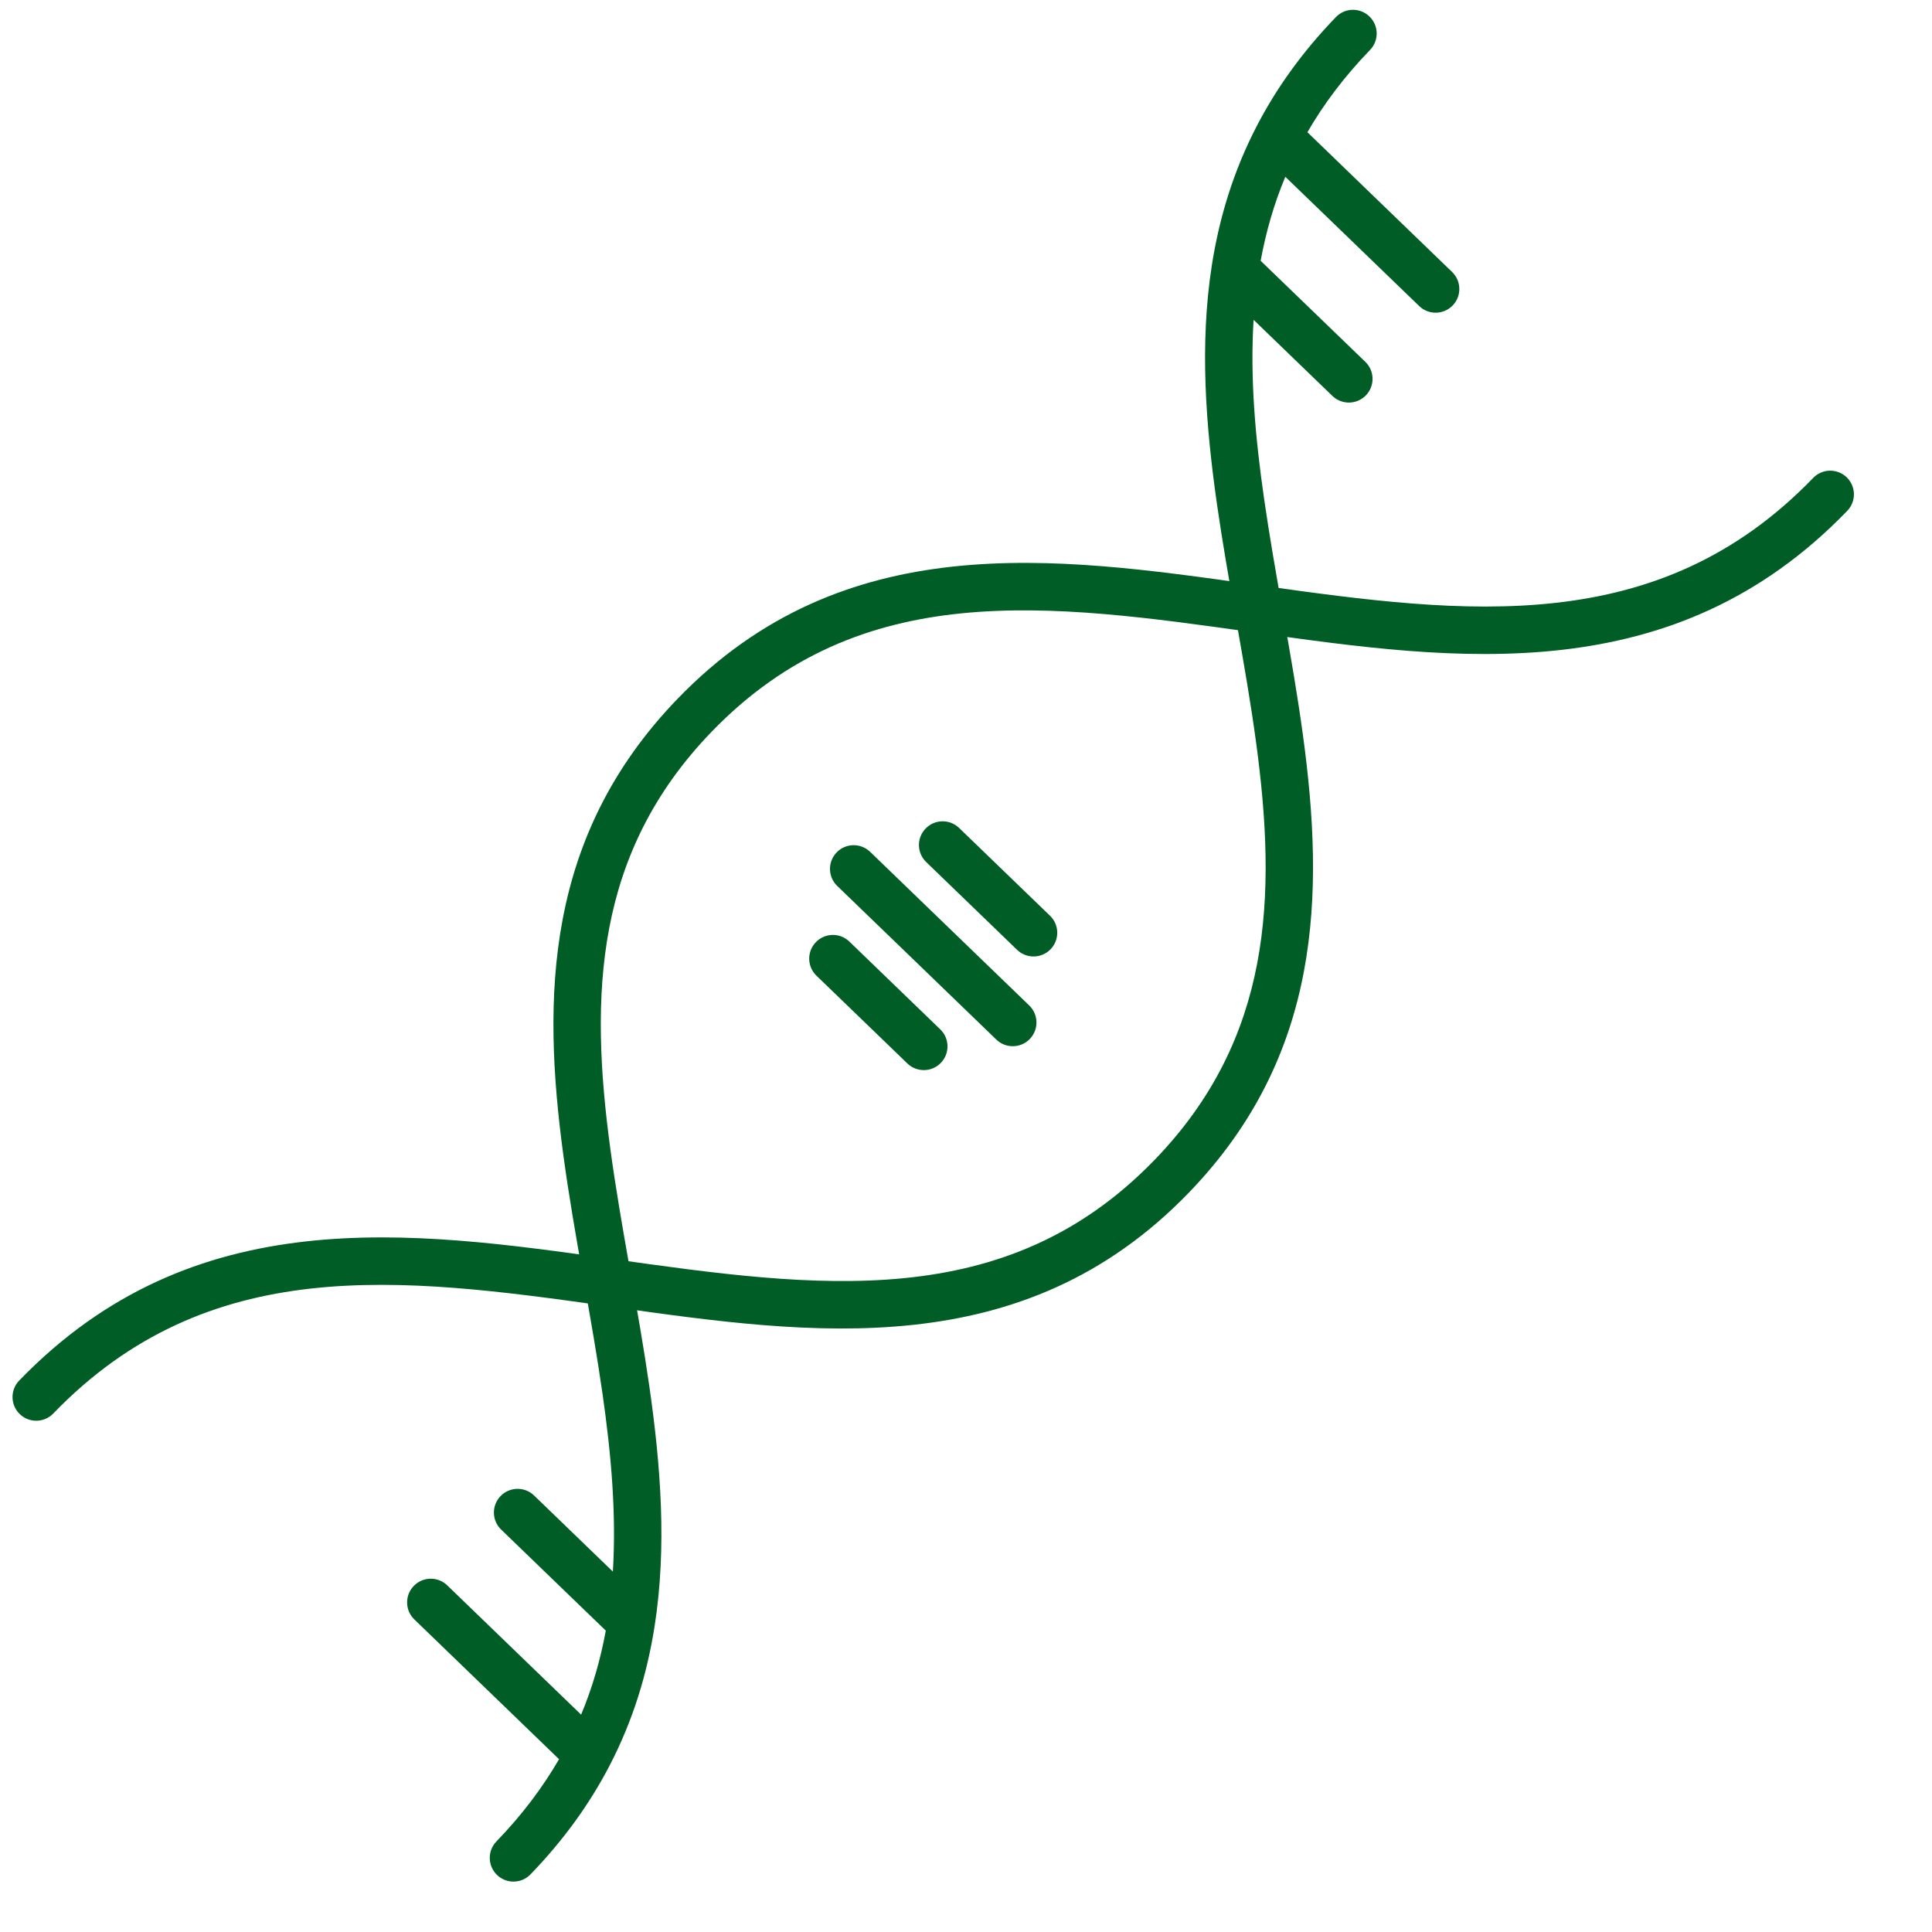 <svg width="70" height="70" viewBox="0 0 70 70" fill="none" xmlns="http://www.w3.org/2000/svg">
<path fill-rule="evenodd" clip-rule="evenodd" d="M49.617 0.596C49.959 0.926 49.968 1.469 49.639 1.81C48.702 2.78 47.957 3.775 47.37 4.791L52.612 9.854C52.953 10.183 52.963 10.726 52.634 11.067C52.304 11.409 51.761 11.418 51.42 11.089L46.569 6.405C46.155 7.397 45.866 8.412 45.676 9.449L49.468 13.11C49.809 13.439 49.818 13.983 49.489 14.324C49.16 14.665 48.616 14.674 48.275 14.345L45.42 11.588C45.29 13.677 45.479 15.84 45.799 18.062C45.991 19.401 46.229 20.748 46.469 22.109C46.483 22.185 46.496 22.261 46.51 22.337C46.763 23.77 47.016 25.218 47.211 26.656C47.991 32.41 47.881 38.234 43.076 43.21C37.054 49.446 29.416 48.369 22.244 47.358C22.134 47.342 22.024 47.327 21.915 47.311C14.496 46.267 7.551 45.394 1.93 51.214C1.601 51.555 1.057 51.565 0.716 51.235C0.375 50.906 0.366 50.362 0.695 50.021C7.002 43.49 14.864 44.585 22.154 45.611L22.172 45.614C29.607 46.66 36.429 47.621 41.841 42.017C46.084 37.624 46.269 32.487 45.509 26.887C45.319 25.487 45.072 24.071 44.819 22.636C44.805 22.557 44.791 22.478 44.777 22.4C44.538 21.046 44.296 19.674 44.099 18.306C43.683 15.414 43.461 12.48 43.906 9.62C44.175 7.898 44.685 6.202 45.54 4.557C46.247 3.195 47.185 1.879 48.404 0.618C48.733 0.276 49.276 0.267 49.617 0.596Z" fill="#005D26"/>
<path fill-rule="evenodd" clip-rule="evenodd" d="M30.313 30.885C30.642 30.544 31.186 30.535 31.527 30.864L37.291 36.43C37.632 36.76 37.641 37.303 37.312 37.644C36.983 37.985 36.439 37.995 36.098 37.665L30.334 32.099C29.993 31.77 29.984 31.226 30.313 30.885Z" fill="#005D26"/>
<path fill-rule="evenodd" clip-rule="evenodd" d="M33.536 30.02C33.865 29.679 34.409 29.669 34.75 29.998L38.044 33.179C38.385 33.508 38.394 34.052 38.065 34.393C37.735 34.734 37.192 34.743 36.851 34.414L33.557 31.233C33.216 30.904 33.207 30.361 33.536 30.02Z" fill="#005D26"/>
<path fill-rule="evenodd" clip-rule="evenodd" d="M29.56 34.137C29.89 33.795 30.433 33.786 30.774 34.115L34.068 37.296C34.409 37.625 34.418 38.169 34.089 38.51C33.76 38.851 33.216 38.86 32.875 38.531L29.581 35.35C29.24 35.021 29.231 34.478 29.56 34.137Z" fill="#005D26"/>
<path fill-rule="evenodd" clip-rule="evenodd" d="M18.008 67.933C17.666 67.604 17.657 67.06 17.986 66.719C18.923 65.749 19.668 64.754 20.255 63.739L15.013 58.676C14.671 58.347 14.662 57.803 14.991 57.462C15.321 57.121 15.864 57.111 16.205 57.441L21.055 62.125C21.47 61.133 21.759 60.117 21.949 59.081L18.157 55.419C17.816 55.09 17.807 54.547 18.136 54.206C18.465 53.865 19.009 53.855 19.35 54.184L22.205 56.942C22.335 54.853 22.146 52.689 21.826 50.468C21.634 49.128 21.396 47.781 21.155 46.421C21.142 46.345 21.129 46.269 21.115 46.192C20.862 44.759 20.609 43.312 20.414 41.873C19.634 36.12 19.744 30.295 24.549 25.319C30.571 19.083 38.209 20.16 45.381 21.172C45.491 21.187 45.601 21.203 45.71 21.218C53.129 22.262 60.074 23.136 65.695 17.316C66.024 16.974 66.568 16.965 66.909 17.294C67.25 17.624 67.259 18.167 66.93 18.508C60.623 25.039 52.761 23.945 45.471 22.918L45.453 22.916C38.018 21.869 31.195 20.909 25.784 26.512C21.541 30.906 21.356 36.043 22.116 41.643C22.306 43.043 22.553 44.458 22.806 45.894C22.82 45.972 22.834 46.051 22.848 46.13C23.087 47.484 23.329 48.856 23.526 50.223C23.942 53.115 24.165 56.05 23.719 58.91C23.451 60.632 22.94 62.328 22.085 63.973C21.378 65.334 20.439 66.651 19.221 67.912C18.892 68.253 18.349 68.263 18.008 67.933Z" fill="#005D26"/>
</svg>
